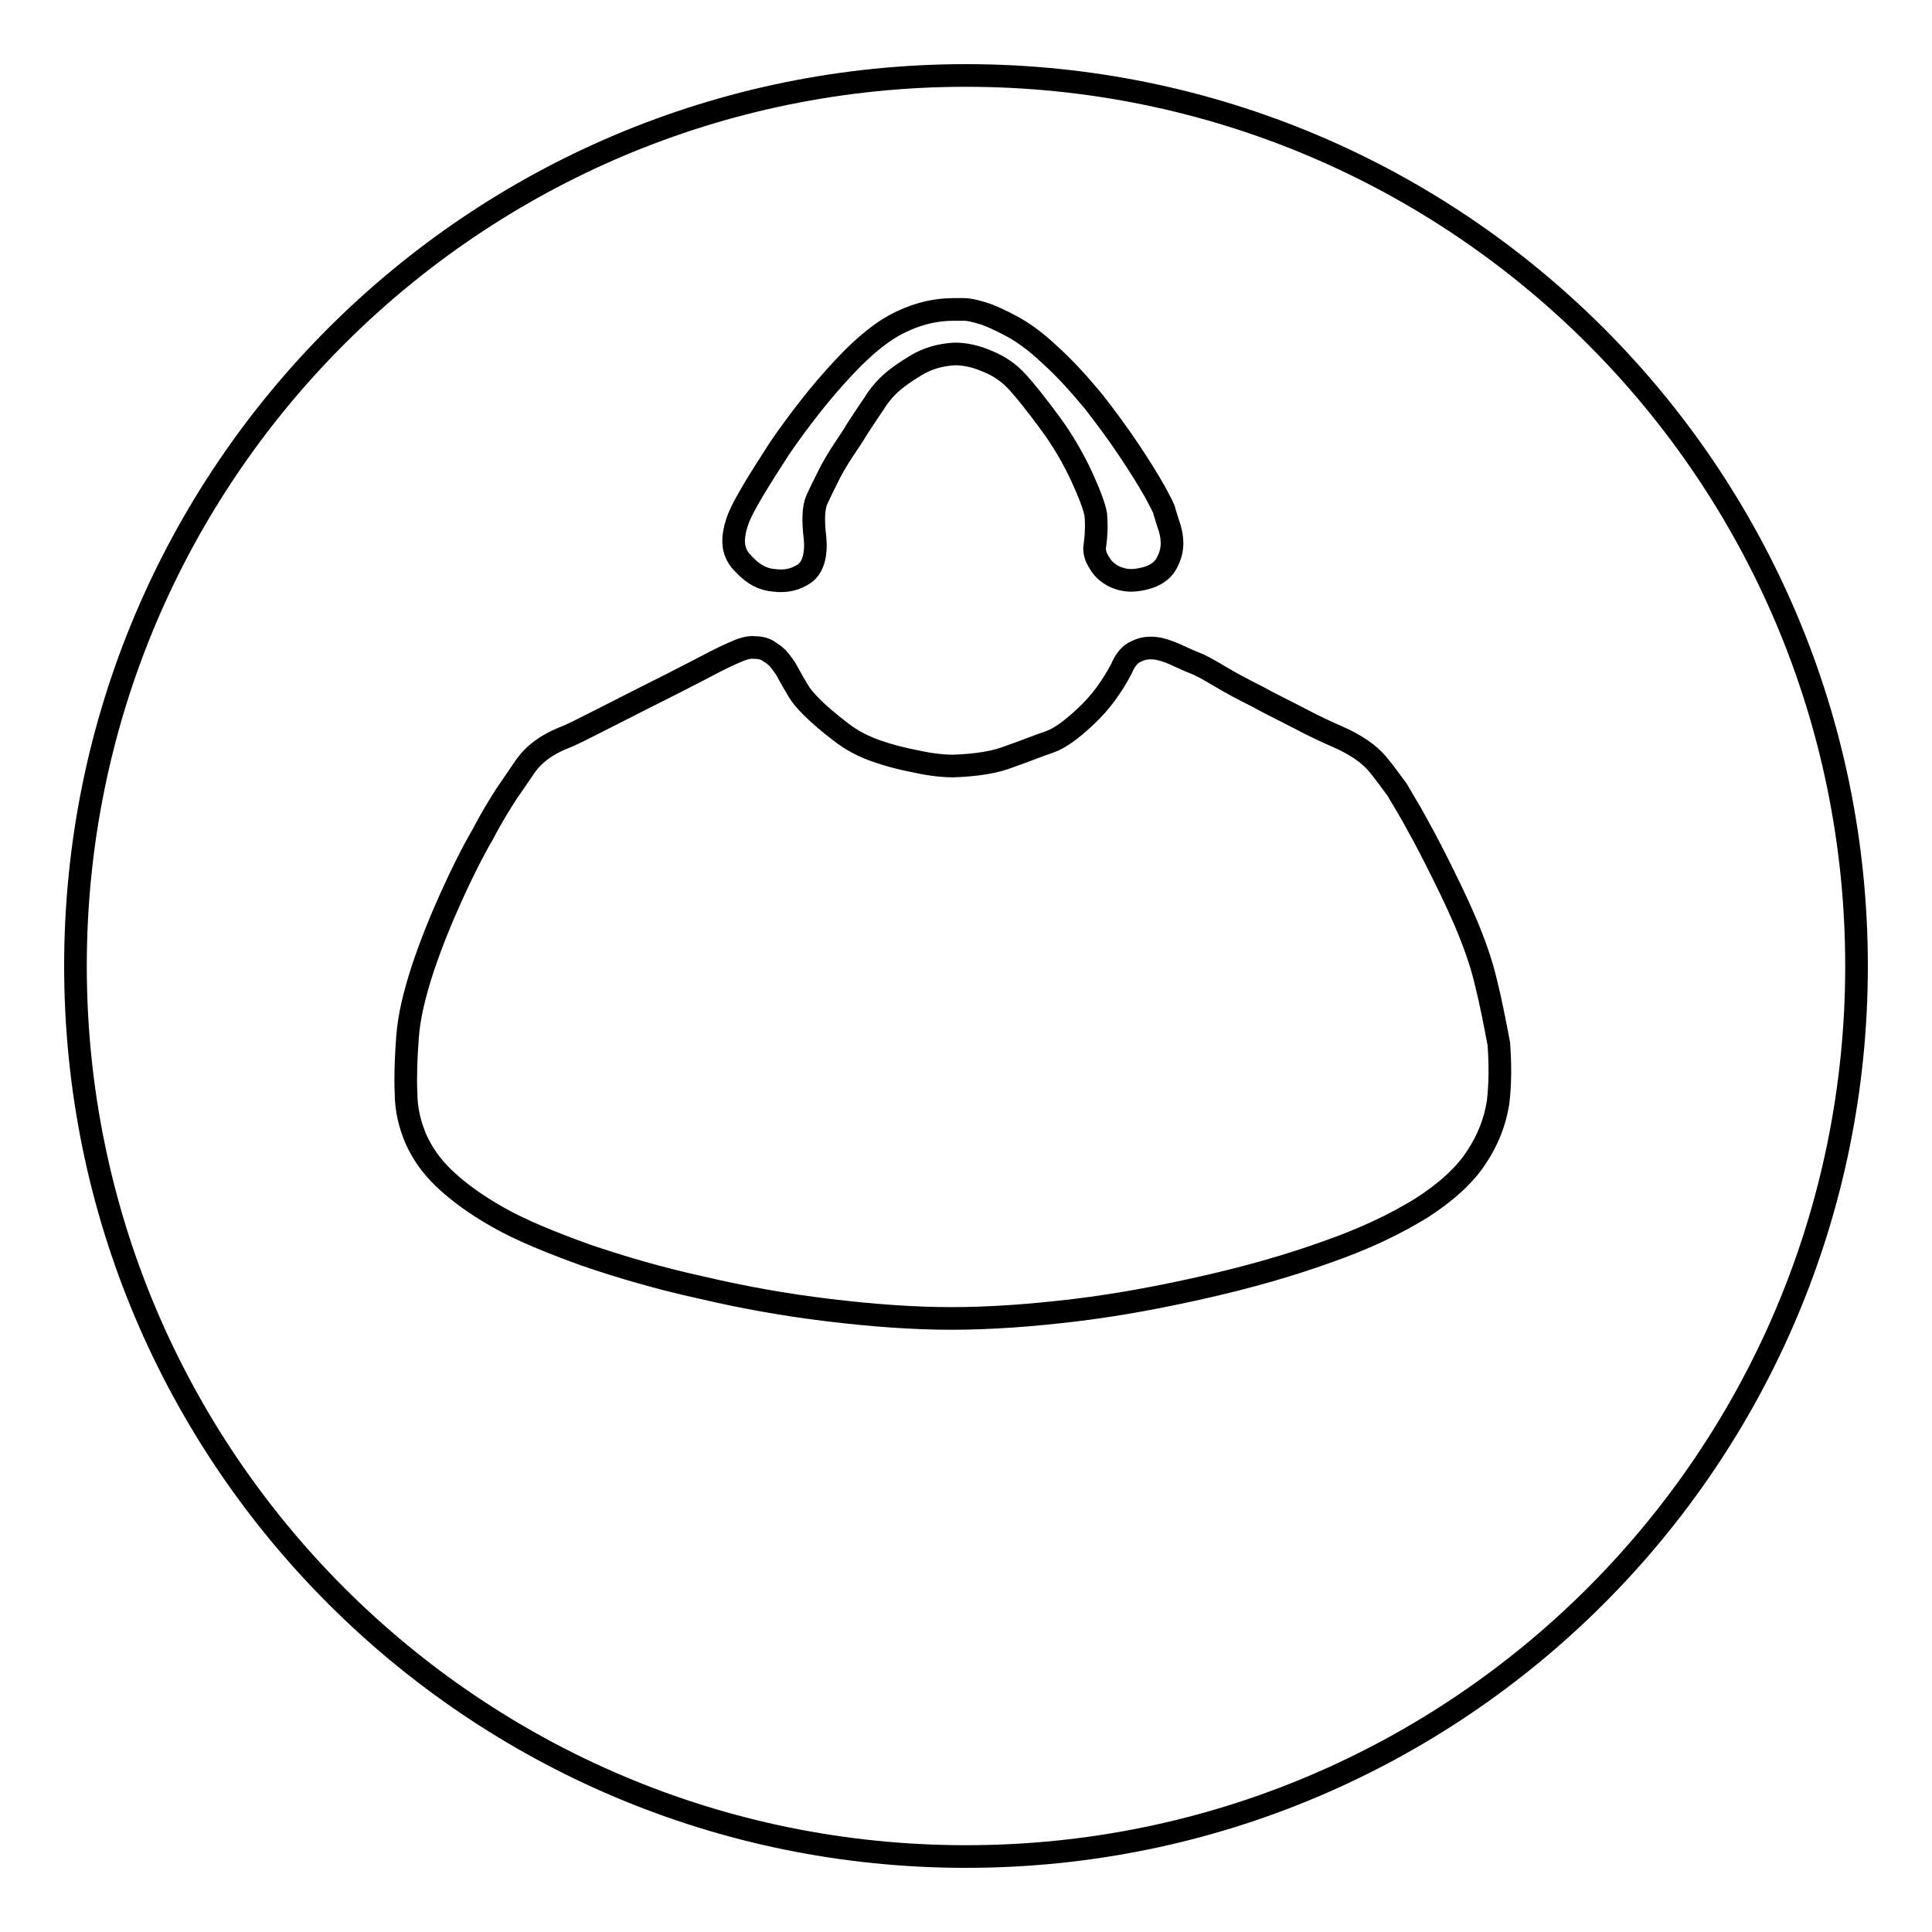 <?xml version="1.0" encoding="utf-8"?>
<!-- Svg Vector Icons : http://www.onlinewebfonts.com/icon -->
<!DOCTYPE svg PUBLIC "-//W3C//DTD SVG 1.1//EN" "http://www.w3.org/Graphics/SVG/1.1/DTD/svg11.dtd">
<svg version="1.1" xmlns="http://www.w3.org/2000/svg" xmlns:xlink="http://www.w3.org/1999/xlink" x="0px" y="0px" viewBox="0 0 256 256" enable-background="new 0 0 256 256" xml:space="preserve">
<g><g><path stroke-width="3" fill-opacity="0" stroke="#000000"  d="M128,10C62.8,10,10,62.8,10,128c0,65.2,52.8,118,118,118c65.2,0,118-52.8,118-118C246,62.8,193.2,10,128,10z M97.7,69.1c0.4-1.2,1.2-2.6,2.2-4.3c1-1.7,2.2-3.5,3.4-5.4c1.3-1.9,2.7-3.8,4.2-5.7c1.5-1.9,2.9-3.5,4.3-5c2.8-3,5.3-5,7.7-6.1c2.3-1.1,4.6-1.6,6.9-1.6h1.3c0.7,0,1.5,0.2,2.5,0.5c1,0.3,2.3,0.9,3.8,1.7c1.5,0.8,3.2,2,5.1,3.8c2,1.8,3.9,3.9,5.8,6.2c1.8,2.3,3.4,4.5,4.8,6.6c1.4,2.1,2.5,3.9,3.3,5.3c0.8,1.5,1.3,2.4,1.3,2.7l0.5,1.6c0.3,0.8,0.5,1.7,0.5,2.6c0,0.8-0.2,1.7-0.7,2.6c-0.4,0.8-1.2,1.5-2.4,1.9c-1.3,0.4-2.4,0.5-3.3,0.3c-1-0.2-1.7-0.6-2.3-1.1c-0.6-0.5-1-1.2-1.3-1.8c-0.3-0.7-0.3-1.3-0.2-1.8c0.2-1.5,0.2-2.8,0.1-3.9c-0.2-1.1-0.8-2.7-1.8-4.9c-1.2-2.6-2.6-5-4.3-7.3c-1.7-2.3-3.2-4.2-4.3-5.4c-1.1-1.2-2.4-2.1-3.9-2.7c-1.6-0.7-3-1-4.4-1c-1.9,0.1-3.6,0.6-5.1,1.5c-1.5,0.9-2.8,1.8-3.8,2.8c-0.5,0.5-1.2,1.3-1.8,2.3c-0.7,1-1.4,2.1-2.2,3.3c-0.7,1.2-1.5,2.3-2.2,3.4c-0.7,1.1-1.2,2-1.5,2.6c-0.7,1.4-1.3,2.6-1.7,3.5c-0.4,1-0.5,2.6-0.2,5c0.2,2.3-0.3,3.9-1.4,4.7c-1.2,0.8-2.5,1.1-4,0.9c-1.5-0.1-2.8-0.8-4-2.1C97,73.3,96.9,71.5,97.7,69.1z M198.5,146.1c-0.4,2.5-1.3,4.9-2.9,7.3c-1.5,2.3-4,4.6-7.3,6.7c-3.4,2.1-7.6,4.1-12.5,5.8c-5,1.8-10.3,3.3-16,4.6c-5.7,1.3-11.5,2.4-17.3,3.1c-5.8,0.7-11.3,1.1-16.4,1.1c-5.1,0-10.5-0.4-16.3-1.1s-11.4-1.7-16.9-3c-5.5-1.2-10.6-2.7-15.3-4.3c-4.7-1.7-8.6-3.3-11.6-5c-3-1.7-5.3-3.4-7.1-5.1c-1.8-1.7-3-3.5-3.8-5.3c-0.8-1.9-1.3-3.9-1.3-6.1c-0.1-2.2,0-4.7,0.2-7.4c0.2-2.7,0.9-5.6,2-9c1.1-3.3,2.4-6.5,3.8-9.6c1.4-3.1,2.8-5.9,4.2-8.3c1.3-2.5,2.4-4.2,3.1-5.3c0.7-1,1.5-2.2,2.6-3.8c1.1-1.5,2.7-2.7,4.9-3.6c1.1-0.4,2.6-1.2,4.6-2.2c2-1,4.1-2.1,6.3-3.2c2.2-1.1,4.4-2.2,6.5-3.3c2.1-1.1,3.8-2,5.2-2.6c1.1-0.5,2-0.8,2.8-0.7c0.8,0,1.5,0.2,2,0.6c0.5,0.3,1,0.7,1.3,1.1c0.3,0.4,0.6,0.8,0.8,1.1c0.3,0.5,0.8,1.5,1.6,2.8c0.7,1.3,2.6,3.2,5.6,5.5c1.5,1.2,3.1,2,4.8,2.6c1.7,0.6,3.3,1,4.8,1.3c1.8,0.4,3.6,0.7,5.4,0.7c3.1-0.1,5.6-0.5,7.6-1.3c2-0.7,3.7-1.4,5.2-1.9c1.4-0.5,3-1.7,4.9-3.5s3.4-3.9,4.6-6.2c0.5-1.2,1.2-2,2-2.3c0.8-0.4,1.6-0.5,2.5-0.4c0.8,0.1,1.7,0.4,2.6,0.8c0.9,0.4,1.7,0.8,2.5,1.1s1.9,0.9,3.4,1.8s3.2,1.8,5,2.7c1.8,1,3.7,1.9,5.6,2.9c1.9,1,3.6,1.8,5,2.4c2.5,1.1,4.2,2.3,5.3,3.6c1.1,1.3,1.9,2.5,2.6,3.4c0.3,0.5,1,1.7,2,3.4c1,1.8,2.1,3.8,3.3,6.2s2.5,5,3.7,7.8s2.2,5.6,2.8,8.2c0.7,2.8,1.2,5.5,1.7,8.1C198.8,141,198.8,143.6,198.5,146.1z"/></g></g>
</svg>